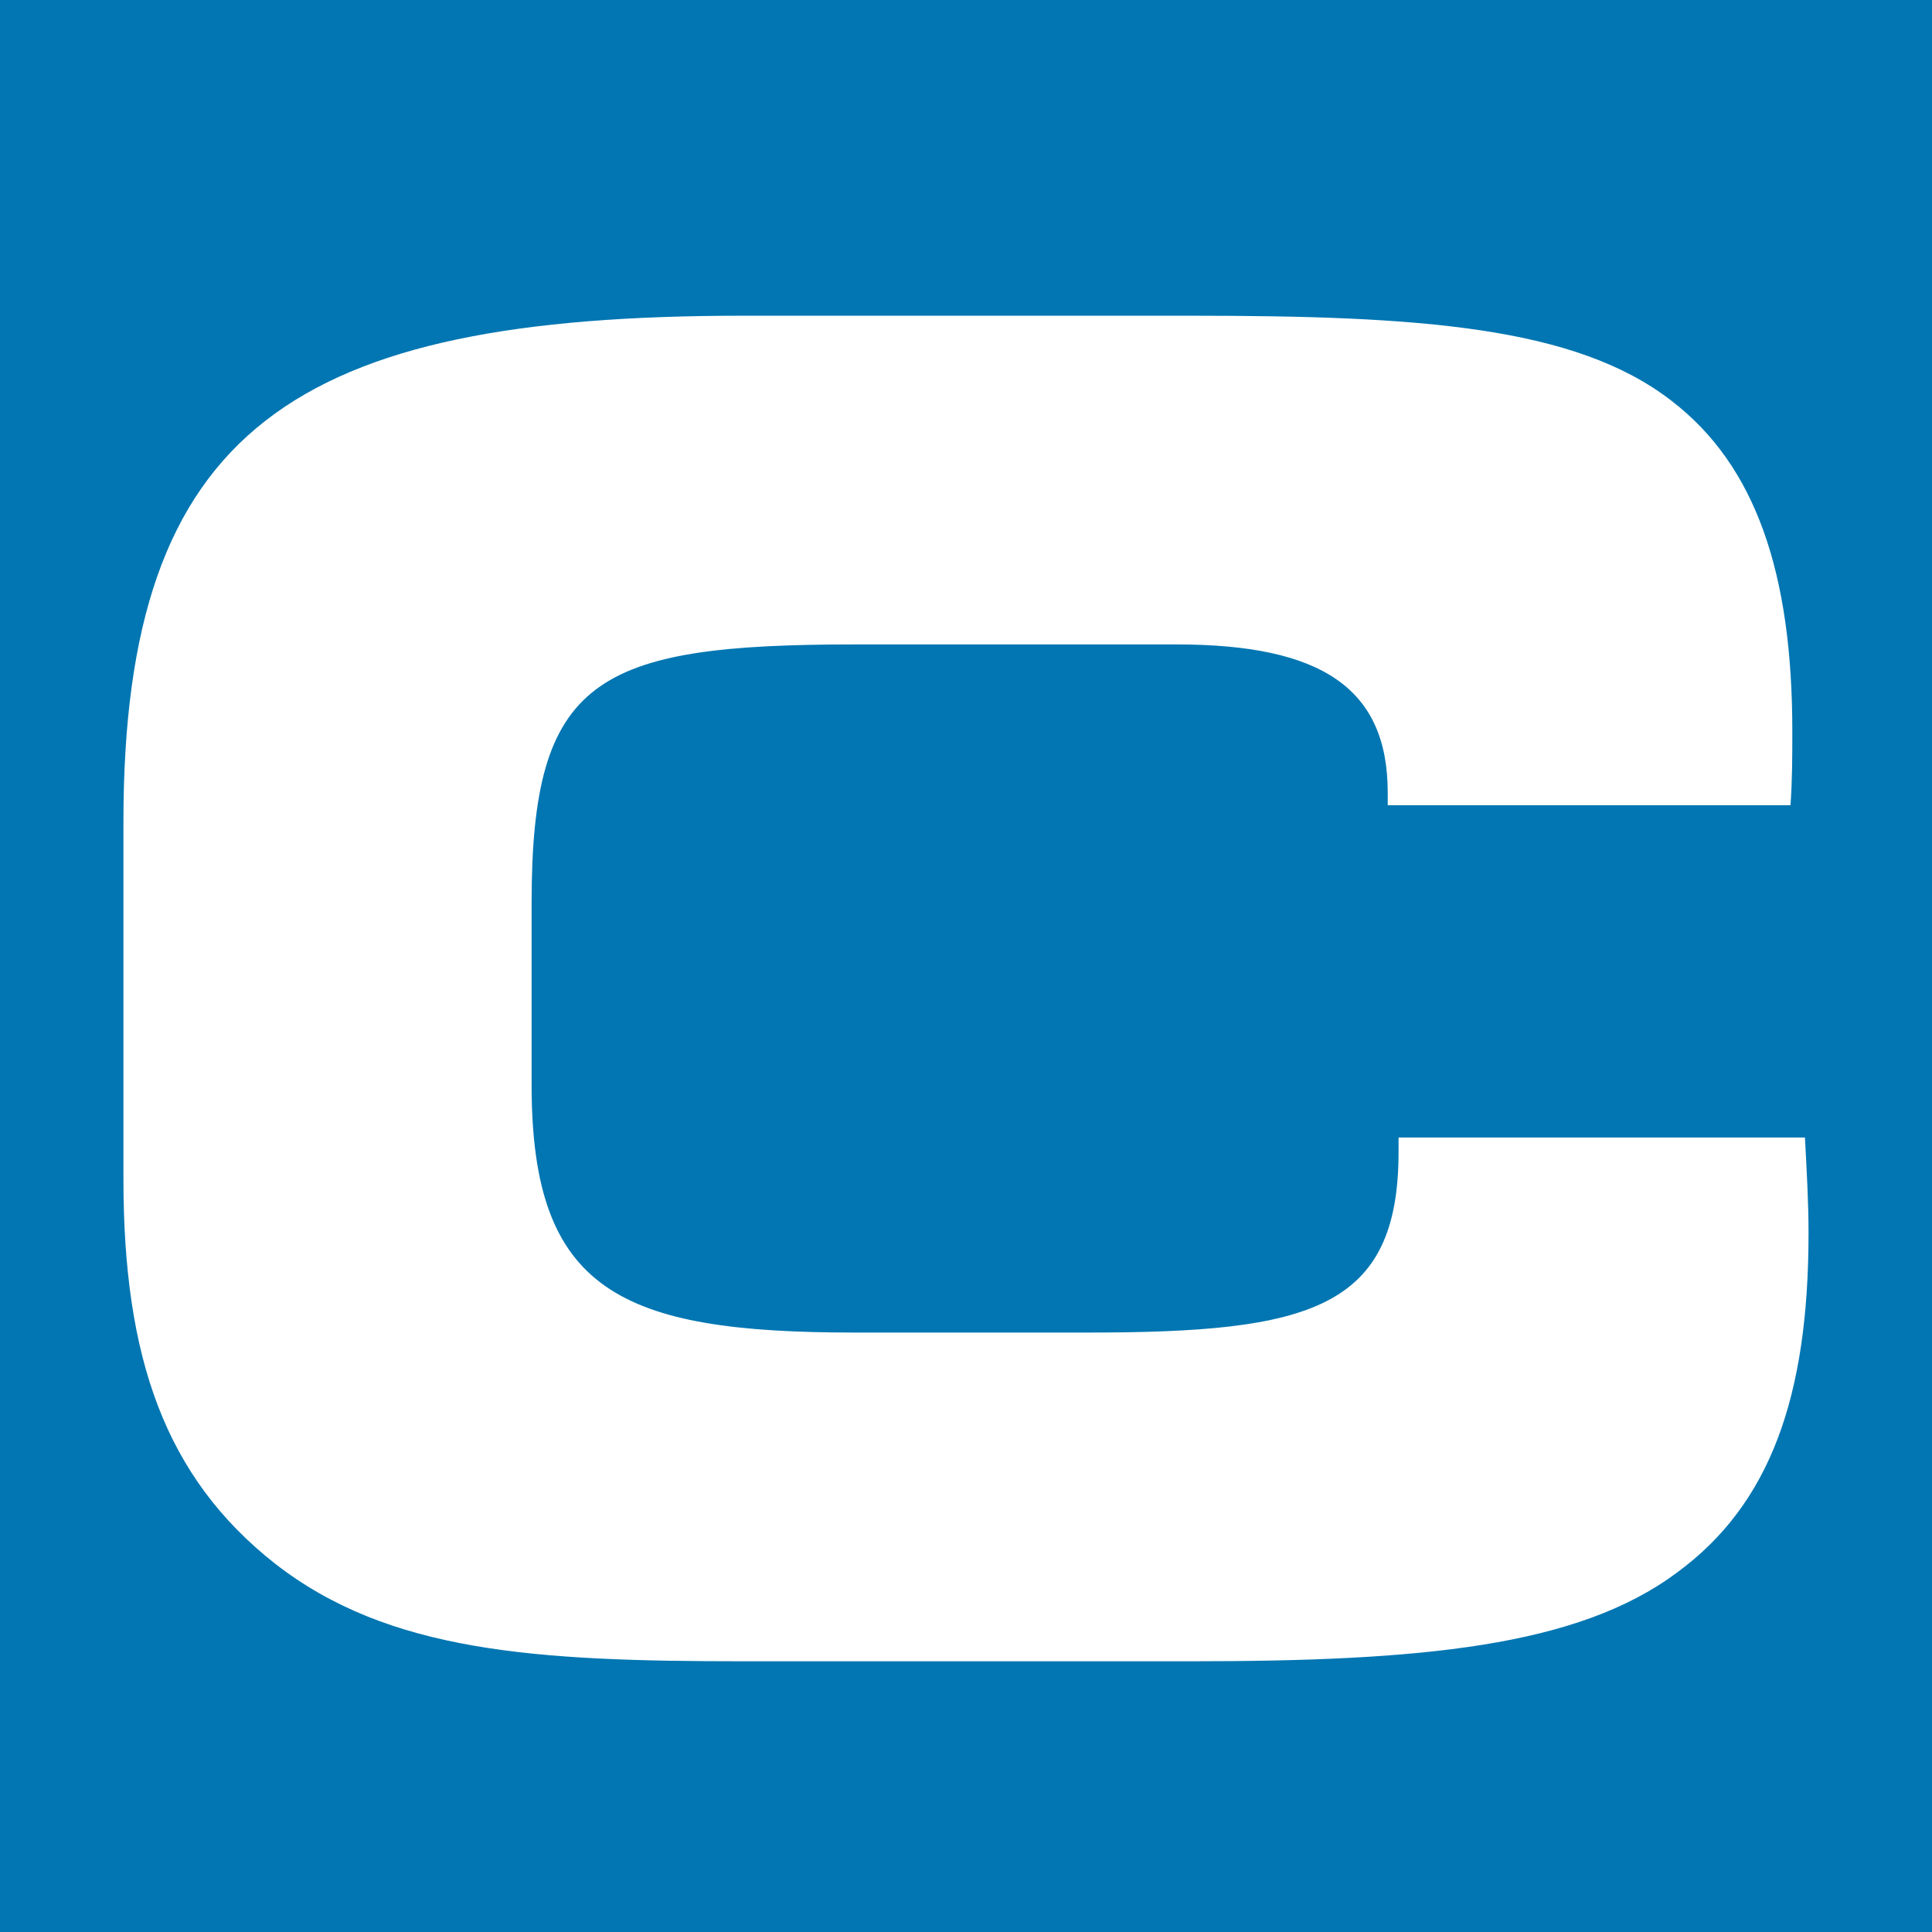 <svg xmlns="http://www.w3.org/2000/svg" version="1.1" xmlns:xlink="http://www.w3.org/1999/xlink" xmlns:svgjs="http://svgjs.dev/svgjs" width="63px" height="63px"><rect width="100%" height="100%" fill="#333333" stroke="none"/><svg version="1.1" id="SvgjsSvg1001" xmlns="http://www.w3.org/2000/svg" xmlns:xlink="http://www.w3.org/1999/xlink" x="0px" y="0px" width="63px" height="63px" viewBox="0 0 63 63" enable-background="new 0 0 63 63" xml:space="preserve">
<rect fill="#0176B2" width="63" height="63"></rect>
<path fill="#FFFFFF" d="M45.252,25.844c0-3.416-2.18-4.83-6.891-4.83H27.877c-8.481,0-10.542,1.119-10.542,8.423v5.948
	c0,6.714,2.886,8.068,10.542,8.068h7.597c7.244,0,10.131-0.766,10.131-5.89v-0.471h13.252c0.059,1.119,0.117,2.12,0.117,3.121
	c0,5.301-1.236,8.835-4.299,11.073c-3.24,2.414-8.363,2.886-15.844,2.886H24.226c-6.773,0-11.544-0.295-15.254-3.181
	c-3.593-2.827-4.947-6.714-4.947-12.545V26.786c0-12.84,5.595-16.491,20.201-16.491h14.606c7.48,0,12.545,0.354,15.666,2.769
	c2.77,2.12,3.947,5.653,3.947,10.777c0,0.766,0,1.591-0.059,2.415H45.252V25.844z"></path>
</svg><style>@media (prefers-color-scheme: light) { :root { filter: none; } }
@media (prefers-color-scheme: dark) { :root { filter: none; } }
</style></svg>